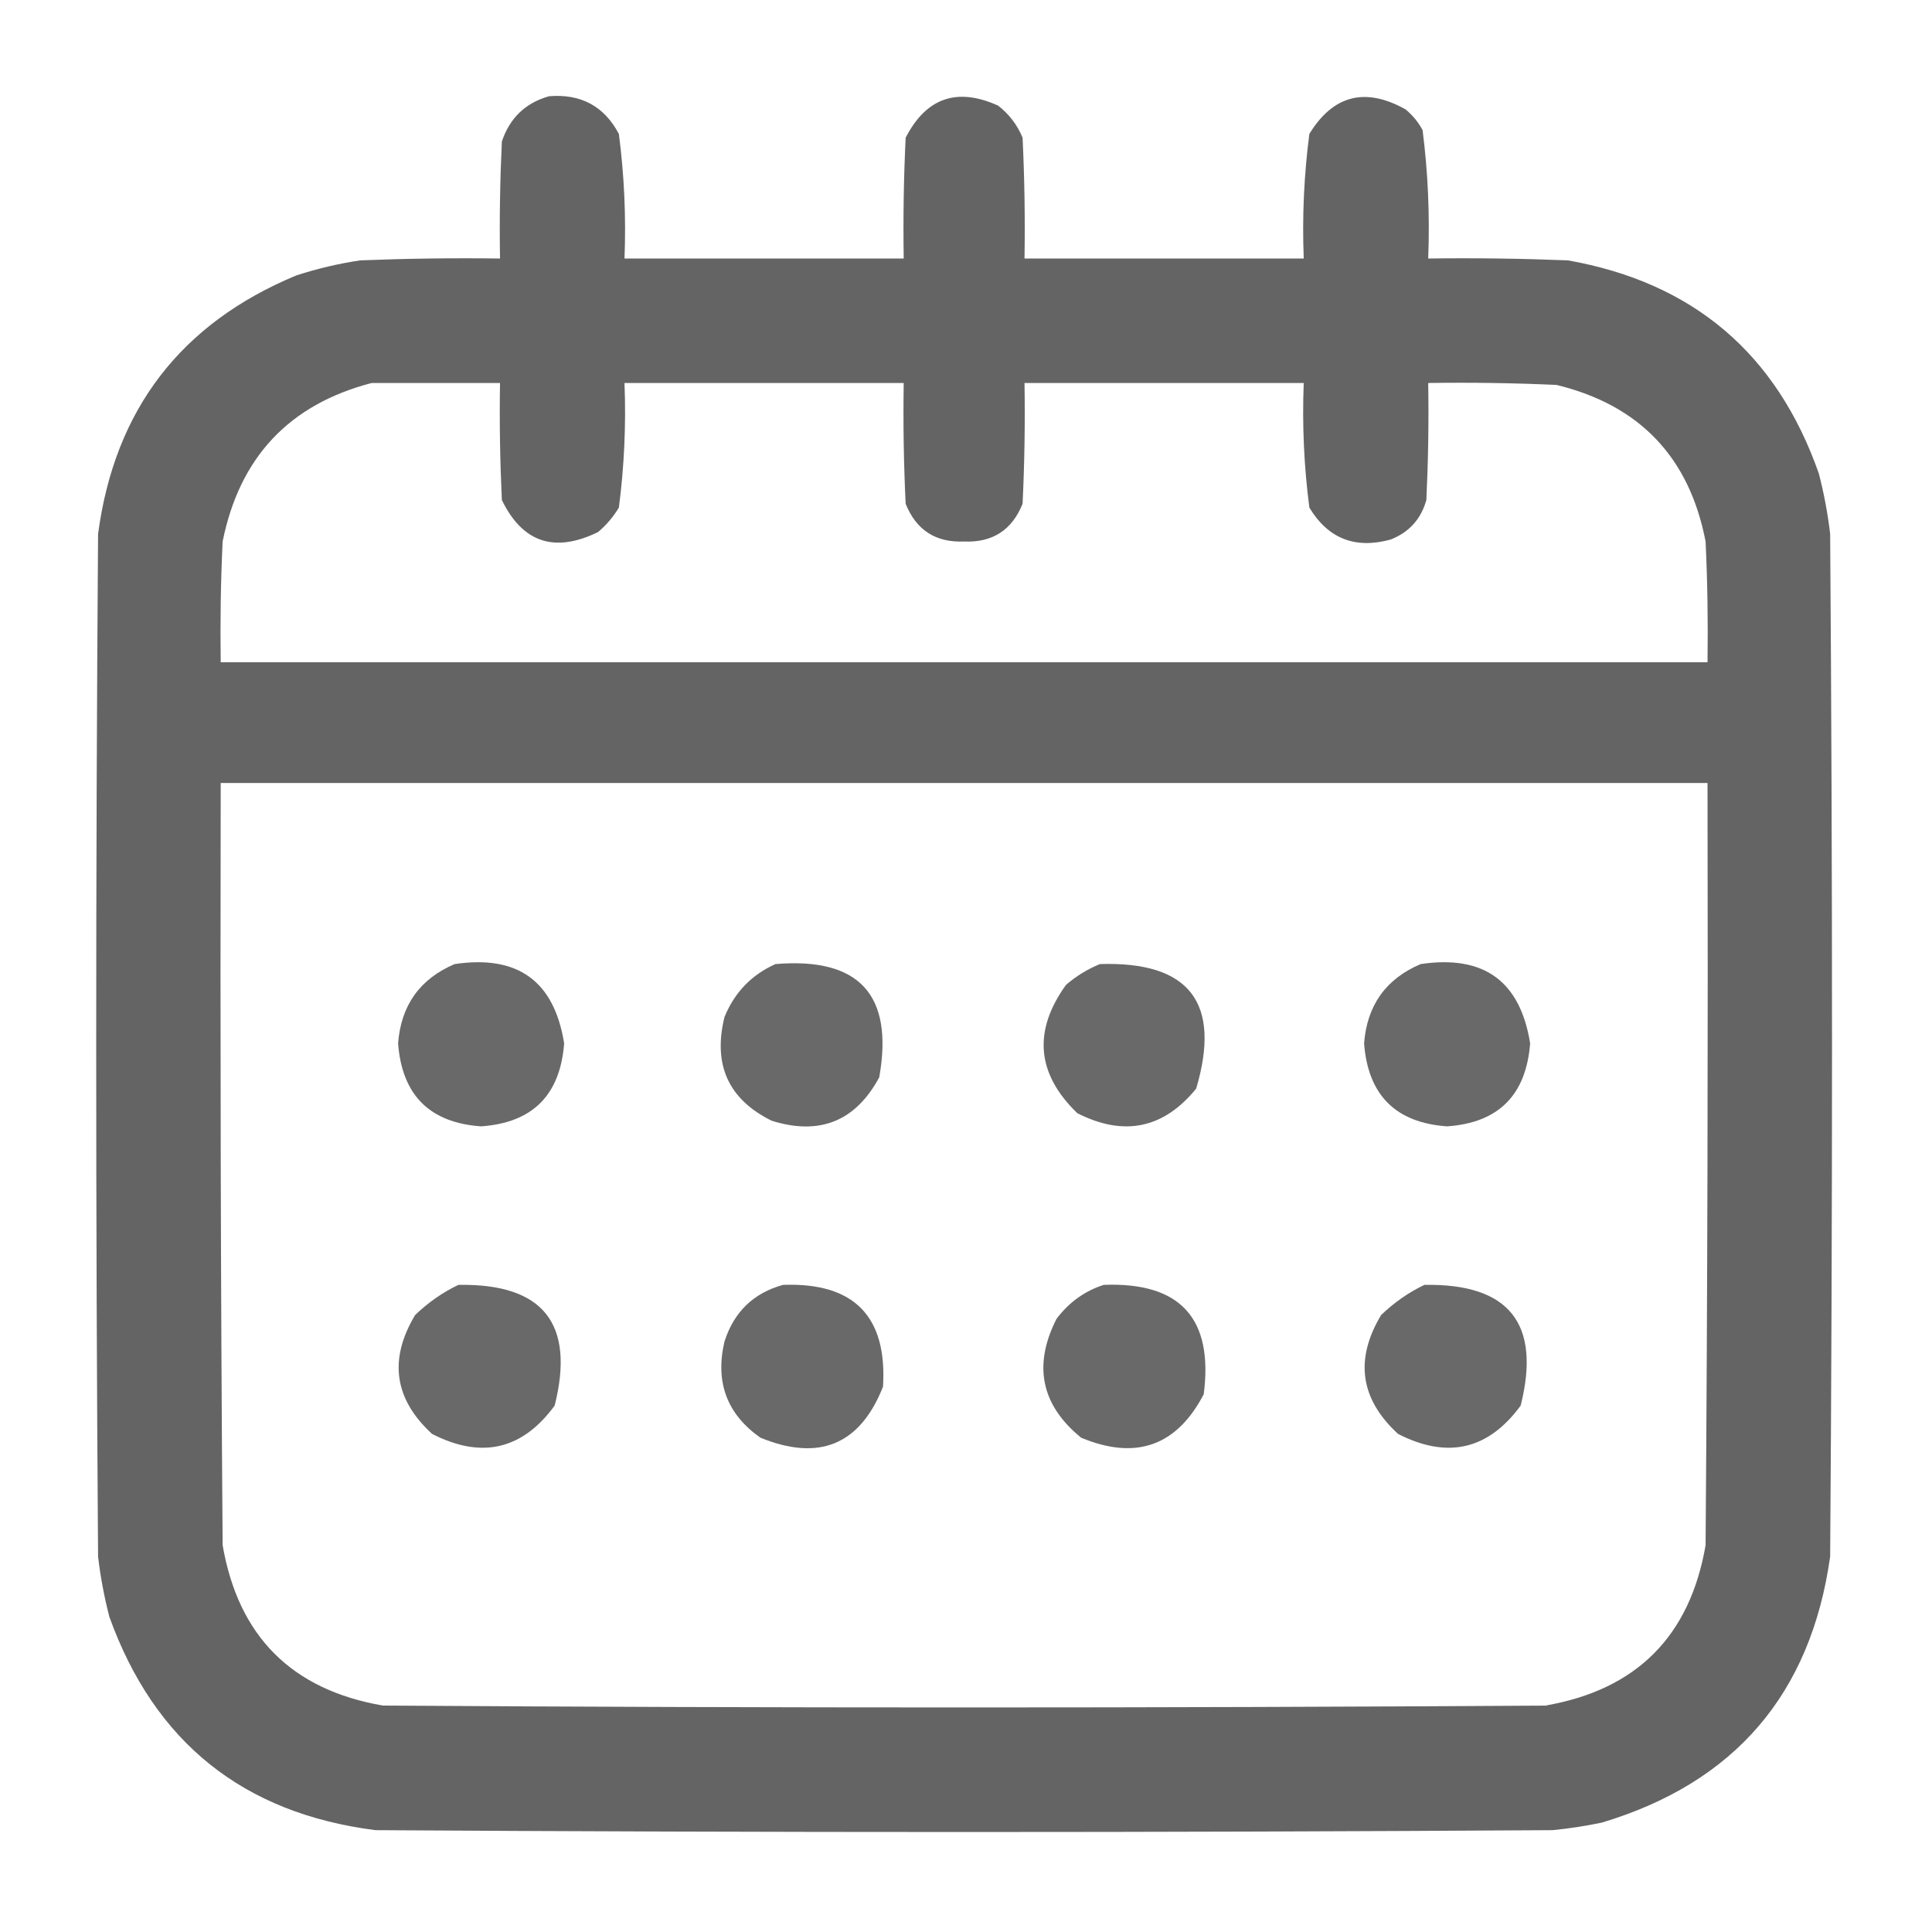 <svg width="21" height="21" viewBox="0 0 21 21" fill="none" xmlns="http://www.w3.org/2000/svg">
<path opacity="0.981" fill-rule="evenodd" clip-rule="evenodd" d="M5.968 1.046C6.315 1.018 6.567 1.154 6.727 1.456C6.785 1.904 6.806 2.355 6.788 2.81C7.8 2.81 8.812 2.81 9.823 2.81C9.816 2.372 9.823 1.934 9.844 1.497C10.067 1.063 10.402 0.946 10.849 1.148C10.969 1.241 11.058 1.358 11.115 1.497C11.136 1.934 11.143 2.372 11.136 2.81C12.148 2.81 13.159 2.81 14.171 2.81C14.153 2.355 14.174 1.904 14.232 1.456C14.491 1.033 14.84 0.944 15.278 1.189C15.355 1.253 15.417 1.328 15.463 1.415C15.522 1.877 15.542 2.342 15.524 2.81C16.03 2.803 16.536 2.81 17.042 2.83C18.404 3.071 19.313 3.844 19.77 5.147C19.826 5.363 19.867 5.582 19.893 5.804C19.92 9.509 19.92 13.214 19.893 16.919C19.683 18.413 18.856 19.377 17.411 19.811C17.235 19.848 17.057 19.875 16.878 19.893C12.612 19.92 8.347 19.92 4.081 19.893C2.644 19.71 1.68 18.938 1.189 17.575C1.133 17.359 1.092 17.141 1.066 16.919C1.039 13.214 1.039 9.509 1.066 5.804C1.246 4.453 1.964 3.516 3.22 2.994C3.448 2.92 3.68 2.865 3.917 2.83C4.423 2.81 4.929 2.803 5.435 2.81C5.428 2.386 5.435 1.962 5.455 1.538C5.541 1.282 5.712 1.118 5.968 1.046ZM4.04 4.163C4.505 4.163 4.97 4.163 5.435 4.163C5.428 4.587 5.435 5.011 5.455 5.435C5.68 5.898 6.028 6.014 6.501 5.783C6.592 5.706 6.667 5.617 6.727 5.517C6.785 5.069 6.806 4.617 6.788 4.163C7.8 4.163 8.812 4.163 9.823 4.163C9.816 4.601 9.823 5.038 9.844 5.476C9.959 5.762 10.171 5.899 10.479 5.886C10.788 5.899 11 5.762 11.115 5.476C11.136 5.038 11.143 4.601 11.136 4.163C12.148 4.163 13.159 4.163 14.171 4.163C14.153 4.617 14.174 5.069 14.232 5.517C14.435 5.854 14.729 5.97 15.114 5.865C15.315 5.787 15.445 5.644 15.504 5.435C15.524 5.011 15.531 4.587 15.524 4.163C15.989 4.156 16.454 4.163 16.919 4.184C17.823 4.404 18.363 4.971 18.539 5.886C18.56 6.323 18.566 6.761 18.56 7.198C13.173 7.198 7.786 7.198 2.399 7.198C2.393 6.761 2.399 6.323 2.42 5.886C2.604 4.97 3.144 4.396 4.04 4.163ZM2.399 8.511C7.786 8.511 13.173 8.511 18.56 8.511C18.566 11.273 18.56 14.034 18.539 16.796C18.368 17.787 17.787 18.368 16.796 18.539C12.585 18.566 8.374 18.566 4.163 18.539C3.172 18.368 2.591 17.787 2.42 16.796C2.399 14.034 2.393 11.273 2.399 8.511Z" fill="#1E1E1E" fill-opacity="0.7"/>
<path opacity="0.946" fill-rule="evenodd" clip-rule="evenodd" d="M4.942 10.479C5.628 10.377 6.024 10.664 6.132 11.341C6.089 11.904 5.788 12.204 5.229 12.243C4.671 12.204 4.37 11.904 4.327 11.341C4.359 10.927 4.564 10.64 4.942 10.479Z" fill="#1E1E1E" fill-opacity="0.7"/>
<path opacity="0.949" fill-rule="evenodd" clip-rule="evenodd" d="M8.429 10.479C9.34 10.403 9.716 10.814 9.557 11.71C9.299 12.188 8.909 12.345 8.388 12.182C7.918 11.95 7.747 11.574 7.875 11.054C7.985 10.786 8.17 10.595 8.429 10.479Z" fill="#1E1E1E" fill-opacity="0.7"/>
<path opacity="0.949" fill-rule="evenodd" clip-rule="evenodd" d="M11.956 10.479C12.929 10.448 13.278 10.899 13.002 11.833C12.647 12.268 12.216 12.357 11.71 12.1C11.267 11.672 11.226 11.207 11.587 10.705C11.7 10.608 11.823 10.533 11.956 10.479Z" fill="#1E1E1E" fill-opacity="0.7"/>
<path opacity="0.946" fill-rule="evenodd" clip-rule="evenodd" d="M15.442 10.479C16.128 10.377 16.524 10.664 16.632 11.341C16.588 11.904 16.288 12.204 15.729 12.243C15.171 12.204 14.87 11.904 14.827 11.341C14.859 10.927 15.064 10.64 15.442 10.479Z" fill="#1E1E1E" fill-opacity="0.7"/>
<path opacity="0.946" fill-rule="evenodd" clip-rule="evenodd" d="M4.983 13.966C5.904 13.95 6.253 14.387 6.029 15.278C5.677 15.759 5.233 15.861 4.696 15.586C4.284 15.207 4.223 14.777 4.512 14.294C4.655 14.157 4.812 14.047 4.983 13.966Z" fill="#1E1E1E" fill-opacity="0.7"/>
<path opacity="0.951" fill-rule="evenodd" clip-rule="evenodd" d="M8.511 13.966C9.282 13.938 9.645 14.307 9.598 15.073C9.348 15.704 8.904 15.888 8.265 15.627C7.901 15.371 7.771 15.022 7.875 14.581C7.978 14.26 8.19 14.055 8.511 13.966Z" fill="#1E1E1E" fill-opacity="0.7"/>
<path opacity="0.951" fill-rule="evenodd" clip-rule="evenodd" d="M11.997 13.966C12.829 13.934 13.191 14.33 13.084 15.155C12.79 15.718 12.346 15.875 11.751 15.627C11.316 15.272 11.227 14.841 11.484 14.335C11.62 14.155 11.791 14.032 11.997 13.966Z" fill="#1E1E1E" fill-opacity="0.7"/>
<path opacity="0.946" fill-rule="evenodd" clip-rule="evenodd" d="M15.483 13.966C16.404 13.95 16.753 14.387 16.529 15.278C16.177 15.759 15.733 15.861 15.196 15.586C14.784 15.207 14.723 14.777 15.012 14.294C15.155 14.157 15.312 14.047 15.483 13.966Z" fill="#1E1E1E" fill-opacity="0.7"/>
</svg>
